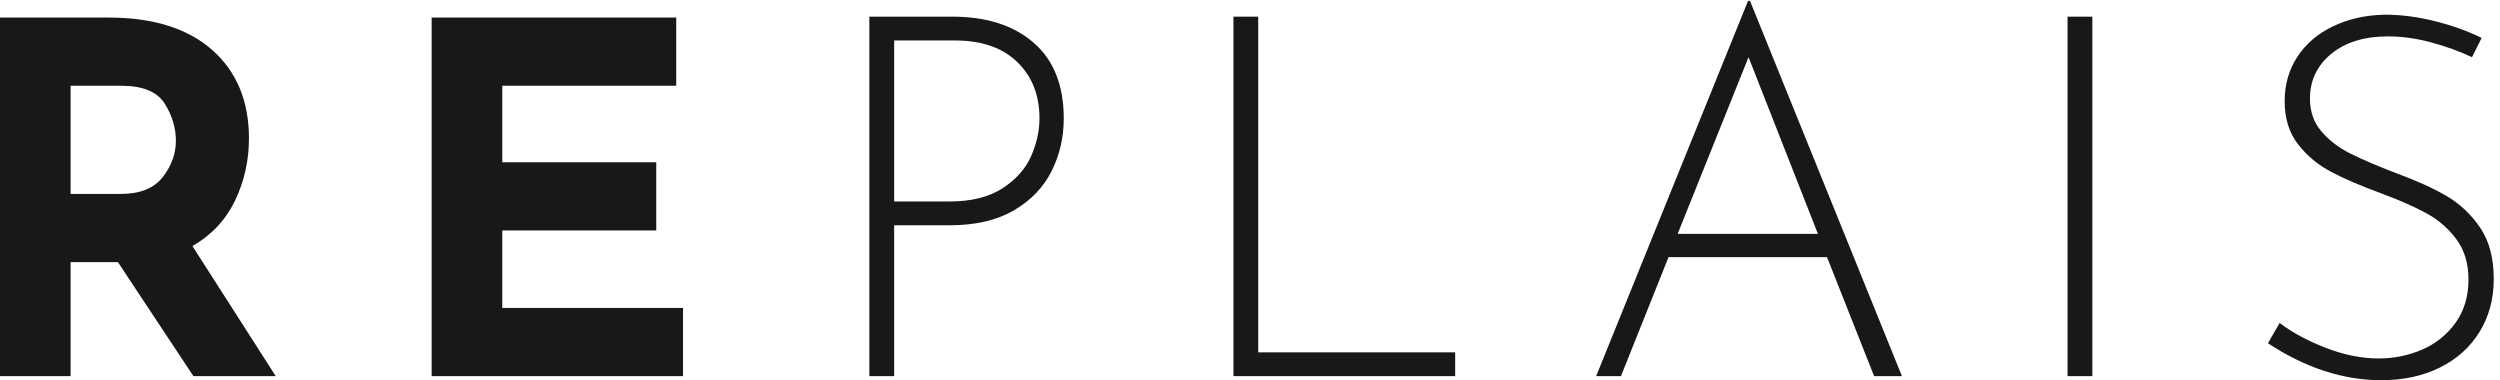 <?xml version="1.0" encoding="UTF-8" standalone="no"?>
<!-- Created with Inkscape (http://www.inkscape.org/) -->

<svg
   version="1.1"
   id="svg1"
   width="1333.333"
   height="202.773"
   viewBox="0 0 1333.333 202.773"
   sodipodi:docname="REPLAIS_LOGO_rgb.svg"
   inkscape:version="1.3.2 (091e20ef0f, 2023-11-25)"
   xmlns:inkscape="http://www.inkscape.org/namespaces/inkscape"
   xmlns:sodipodi="http://sodipodi.sourceforge.net/DTD/sodipodi-0.dtd"
   xmlns="http://www.w3.org/2000/svg"
   xmlns:svg="http://www.w3.org/2000/svg">
  <defs
     id="defs1" />
  <sodipodi:namedview
     id="namedview1"
     pagecolor="#ffffff"
     bordercolor="#000000"
     borderopacity="0.25"
     inkscape:showpageshadow="2"
     inkscape:pageopacity="0.0"
     inkscape:pagecheckerboard="0"
     inkscape:deskcolor="#d1d1d1"
     inkscape:zoom="0.34537503"
     inkscape:cx="409.69956"
     inkscape:cy="-86.862098"
     inkscape:window-width="1678"
     inkscape:window-height="1016"
     inkscape:window-x="0"
     inkscape:window-y="0"
     inkscape:window-maximized="1"
     inkscape:current-layer="g1">
    <inkscape:page
       x="0"
       y="0"
       inkscape:label="1"
       id="page1"
       width="1333.333"
       height="202.773"
       margin="0"
       bleed="0" />
  </sodipodi:namedview>
  <g
     id="g1"
     inkscape:groupmode="layer"
     inkscape:label="1">
    <g
       id="group-R5">
      <path
         id="path2"
         d="M 283.199,747 H 484.5 c 76.801,0 132.801,22.398 168,67.398 35.102,44.903 52.801,93.403 52.801,145.5 0,52.102 -15,101.902 -45,149.502 -30,47.5 -87.903,71.3 -173.903,71.3 H 283.199 Z M 775.602,16.301 472.801,473.5 H 283.199 V 16.301 H 0 V 1454.2 h 435.602 c 178.5,0 316.796,-43.3 415.199,-129.9 98.301,-86.7 147.5,-204.9 147.5,-354.601 0,-88.597 -18.5,-171.597 -55.602,-249.097 -37.097,-77.5 -94.097,-138.403 -171,-182.704 L 1105.8,16.199 H 775.602 v 0.102"
         style="fill:#181819;fill-opacity:1;fill-rule:nonzero;stroke:none"
         transform="matrix(0.133,0,0,-0.133,0,202.773)" />
      <path
         id="path3"
         d="M 2711.7,1454.2 V 1180.8 H 2014.2 V 874 h 617.4 V 600.5 H 2014.2 V 289.898 H 2739 V 16.398 H 1730.9 V 1454.2 h 980.8"
         style="fill:#181819;fill-opacity:1;fill-rule:nonzero;stroke:none"
         transform="matrix(0.133,0,0,-0.133,0,202.773)" />
      <path
         id="path4"
         d="m 4020.1,769.602 c 54.1,35.199 92.4,78.199 114.7,129 22.3,50.699 33.5,101.097 33.5,151.198 0,93.4 -29.8,168.9 -89.4,226.4 -59.6,57.5 -142.8,86.2 -249.7,86.2 H 3585.6 V 716.801 H 3809 c 86.5,0 156.9,17.597 211.1,52.801 z m 124.8,583.698 c 80.5,-69.7 120.8,-170.9 120.8,-303.6 0,-75.802 -16.2,-146.098 -48.7,-211.098 -32.5,-65 -82.9,-117.5 -151.2,-157.403 -68.4,-40 -154,-59.898 -256.8,-59.898 H 3585.6 V 16.199 h -99.5 V 1457.8 h 333 c 136.6,0 245.3,-34.8 325.8,-104.5"
         style="fill:#181819;fill-opacity:1;fill-rule:nonzero;stroke:none"
         transform="matrix(0.133,0,0,-0.133,0,202.773)" />
      <path
         id="path5"
         d="M 5045.5,1457.8 V 111.699 h 789.8 V 16.301 H 4946.1 V 1457.8 h 99.4"
         style="fill:#181819;fill-opacity:1;fill-rule:nonzero;stroke:none"
         transform="matrix(0.133,0,0,-0.133,0,202.773)" />
      <path
         id="path6"
         d="M 7289.9,586.801 7011.7,1295.4 6727.4,586.801 Z M 7326.4,493.5 H 6690.9 L 6500.1,16.301 h -99.5 l 609,1504.499 h 8.1 L 7626.8,16.301 H 7515.2 L 7326.4,493.5"
         style="fill:#181819;fill-opacity:1;fill-rule:nonzero;stroke:none"
         transform="matrix(0.133,0,0,-0.133,0,202.773)" />
      <path
         id="path7"
         d="M 8390.4,1457.8 V 16.301 h -99.5 V 1457.8 h 99.5"
         style="fill:#181819;fill-opacity:1;fill-rule:nonzero;stroke:none"
         transform="matrix(0.133,0,0,-0.133,0,202.773)" />
      <path
         id="path8"
         d="m 9750.3,1354.3 c -59.6,16.2 -117.7,24.4 -174.6,24.4 -94.8,0 -170.5,-23.4 -227.4,-70.1 -56.8,-46.7 -85.3,-106.6 -85.3,-179.7 0,-51.5 15.3,-95.1 45.7,-130.9 30.5,-35.898 69.4,-65.699 116.7,-89.398 47.4,-23.602 108.3,-49.704 182.7,-78.204 81.2,-29.699 148.5,-60.199 202,-91.398 53.5,-31.102 98.5,-73.398 135.1,-126.898 36.5,-53.5 54.8,-122.102 54.8,-206 0,-79.903 -18.9,-150.602 -56.8,-212.204 C 9905.3,132.301 9852.2,84.5 9783.8,50.699 9715.4,16.801 9637.2,0 9549.3,0 9396.4,0 9244.8,49.398 9094.5,148.199 l 46.8,81.199 c 50.1,-37.898 111.6,-71 184.7,-99.5 73.1,-28.5 144.2,-42.699 213.2,-42.699 60.9,0 118.7,11.902 173.6,35.5 54.8,23.699 99.5,59.602 134,107.602 34.5,48 51.8,105.898 51.8,173.597 0,63.602 -15.9,117.102 -47.8,160.403 -31.8,43.301 -71.8,78.199 -119.8,104.5 -48.1,26.398 -108.6,53.097 -181.7,80.199 -81.2,29.699 -148.2,58.602 -201,86.301 -52.8,27.699 -97.1,64.597 -132.9,110.597 -35.9,46 -53.9,103.502 -53.9,172.602 0,67.7 17.3,127.6 51.8,179.7 34.5,52.1 82.5,92.7 144.2,121.9 61.5,29.1 130.3,44.3 206,45.7 65,0 132.3,-8.8 202.1,-26.4 69.6,-17.6 131.6,-39.9 185.8,-67 l -38.6,-77.2 c -48.8,23.3 -103,42.8 -162.5,59.1"
         style="fill:#181819;fill-opacity:1;fill-rule:nonzero;stroke:none"
         transform="matrix(0.133,0,0,-0.133,0,202.773)" />
    </g>
  </g>
</svg>
